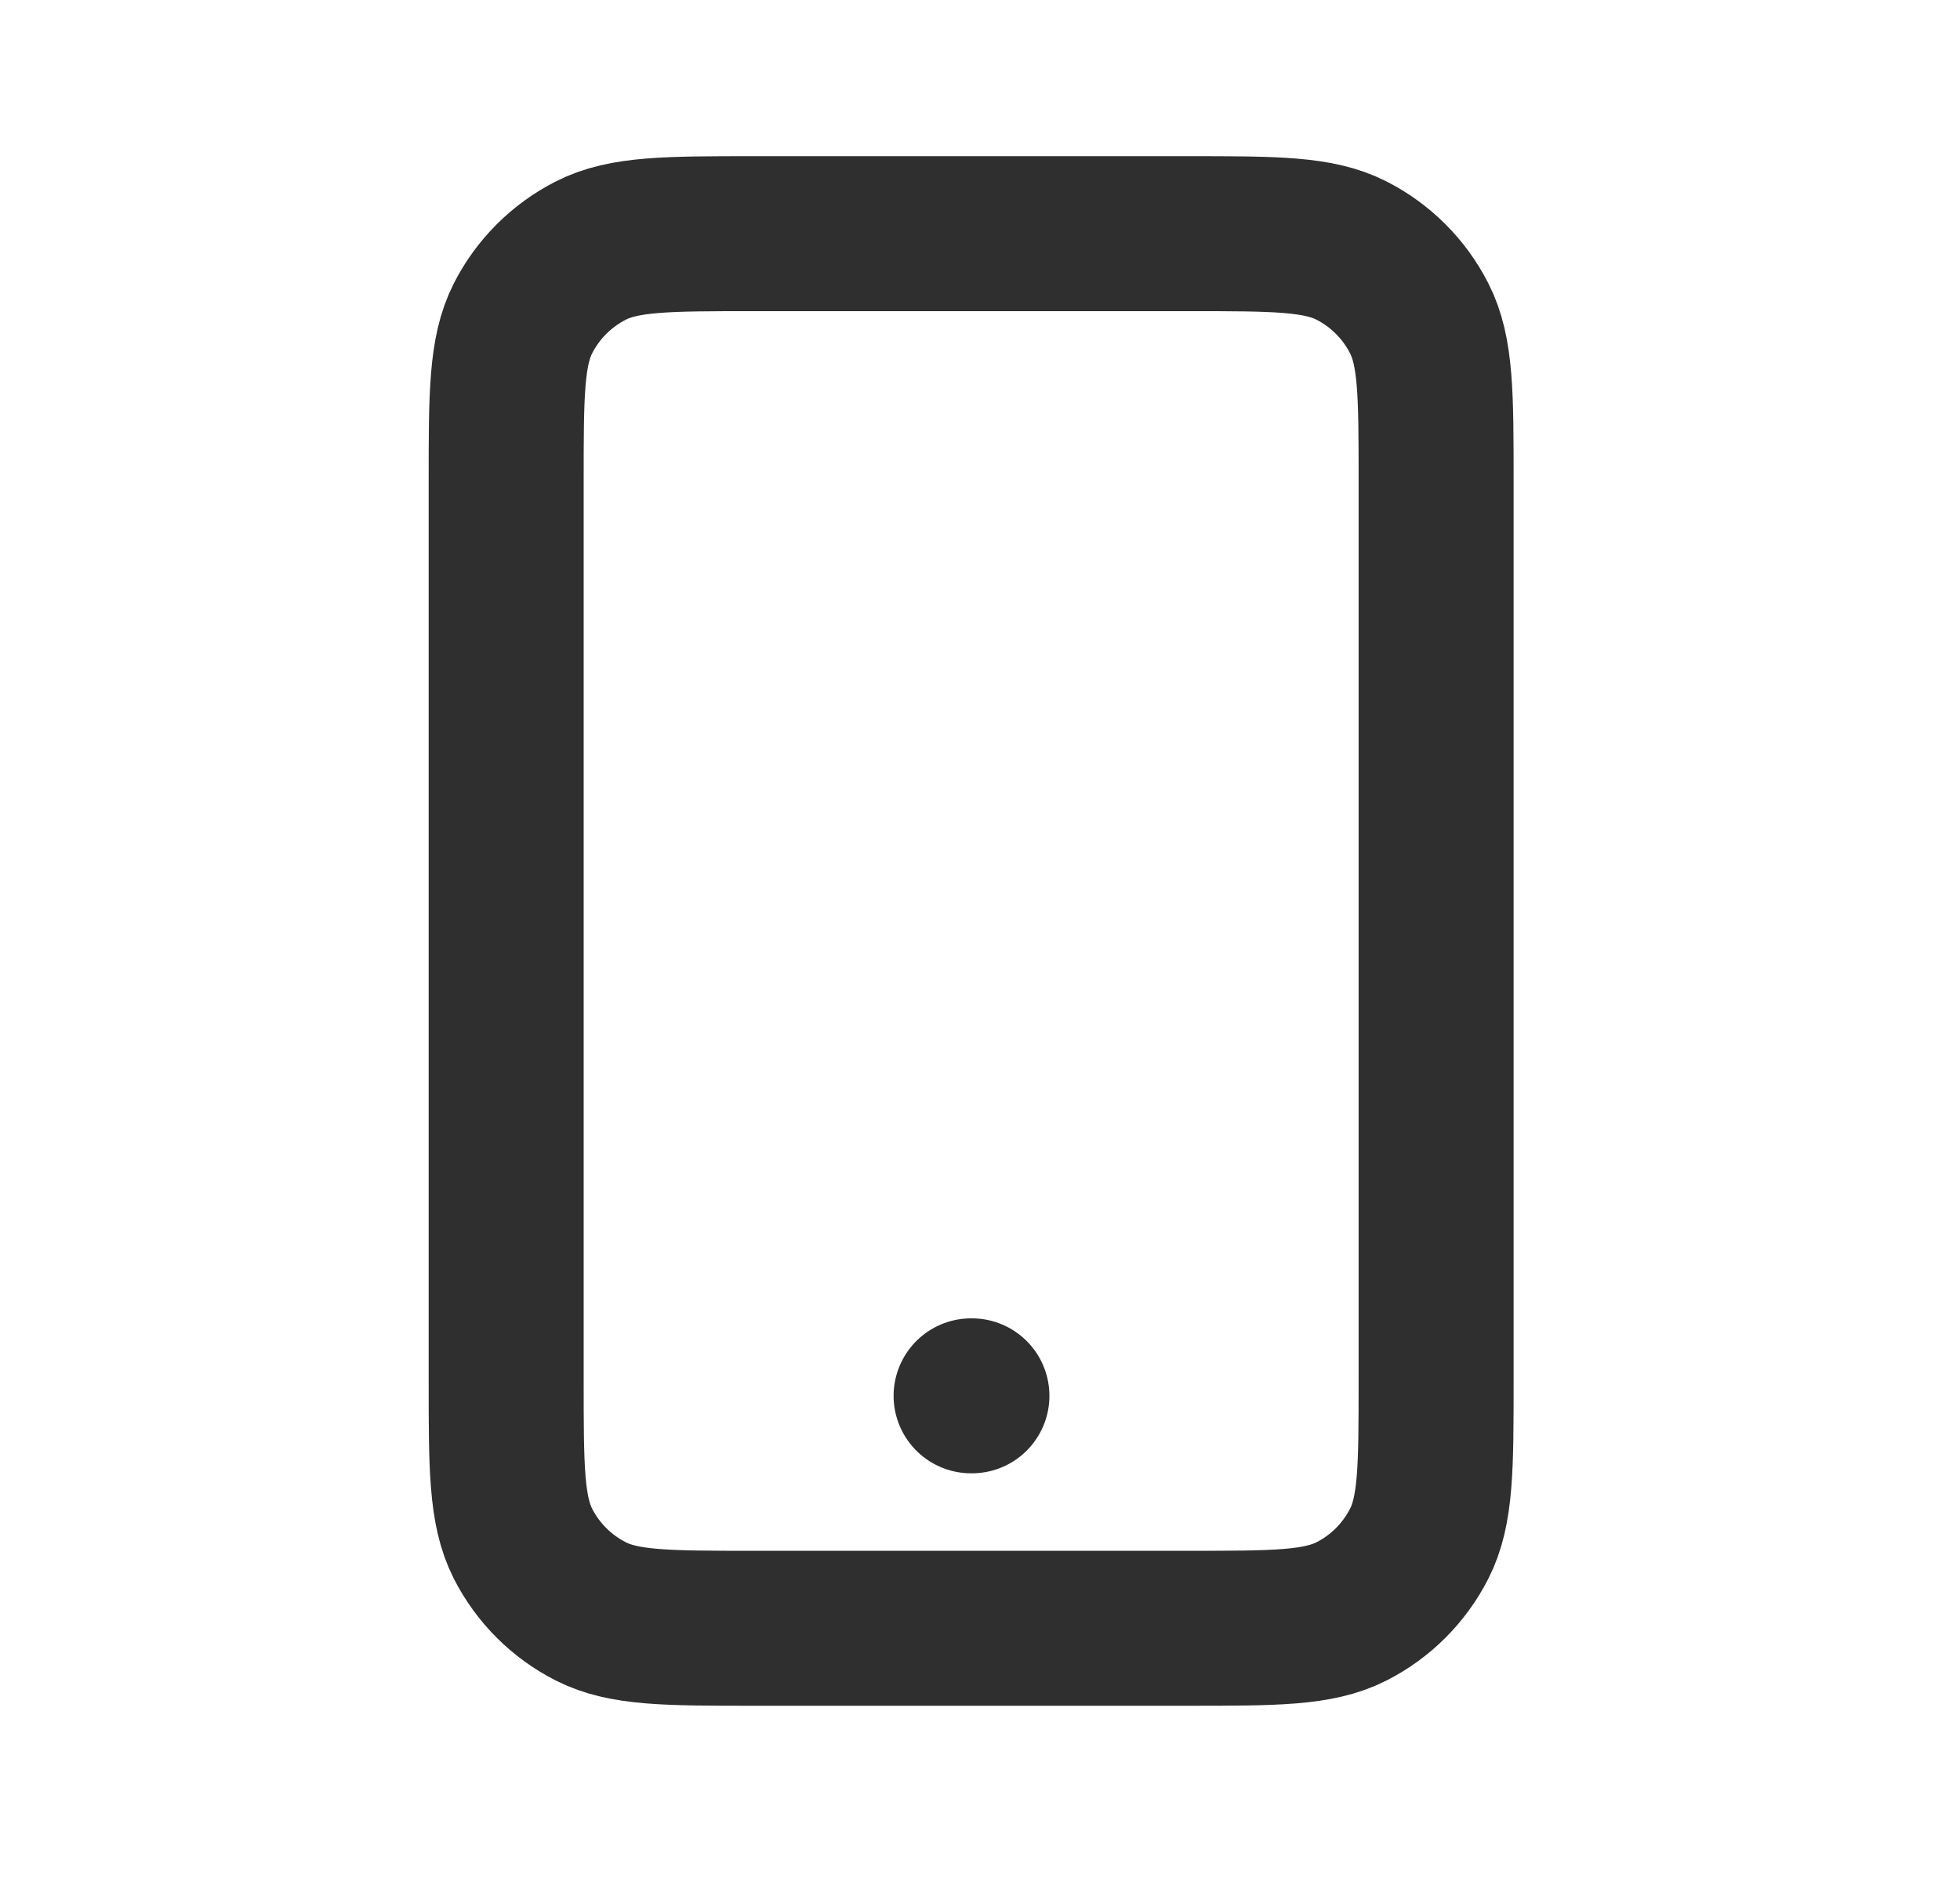 <svg width="24" height="23" viewBox="0 0 24 23" fill="none" xmlns="http://www.w3.org/2000/svg">
<path d="M11.891 17.096H11.901M9.234 19.943H14.548C15.611 19.943 16.143 19.943 16.549 19.736C16.906 19.555 17.196 19.264 17.378 18.907C17.585 18.501 17.585 17.97 17.585 16.907V5.899C17.585 4.836 17.585 4.304 17.378 3.899C17.196 3.541 16.906 3.251 16.549 3.069C16.143 2.862 15.611 2.862 14.548 2.862H9.234C8.171 2.862 7.64 2.862 7.234 3.069C6.877 3.251 6.586 3.541 6.404 3.899C6.198 4.304 6.198 4.836 6.198 5.899V16.907C6.198 17.97 6.198 18.501 6.404 18.907C6.586 19.264 6.877 19.555 7.234 19.736C7.64 19.943 8.171 19.943 9.234 19.943Z" stroke="#2F2F2F" stroke-width="1.898" stroke-linecap="round" stroke-linejoin="round"/>
</svg>
